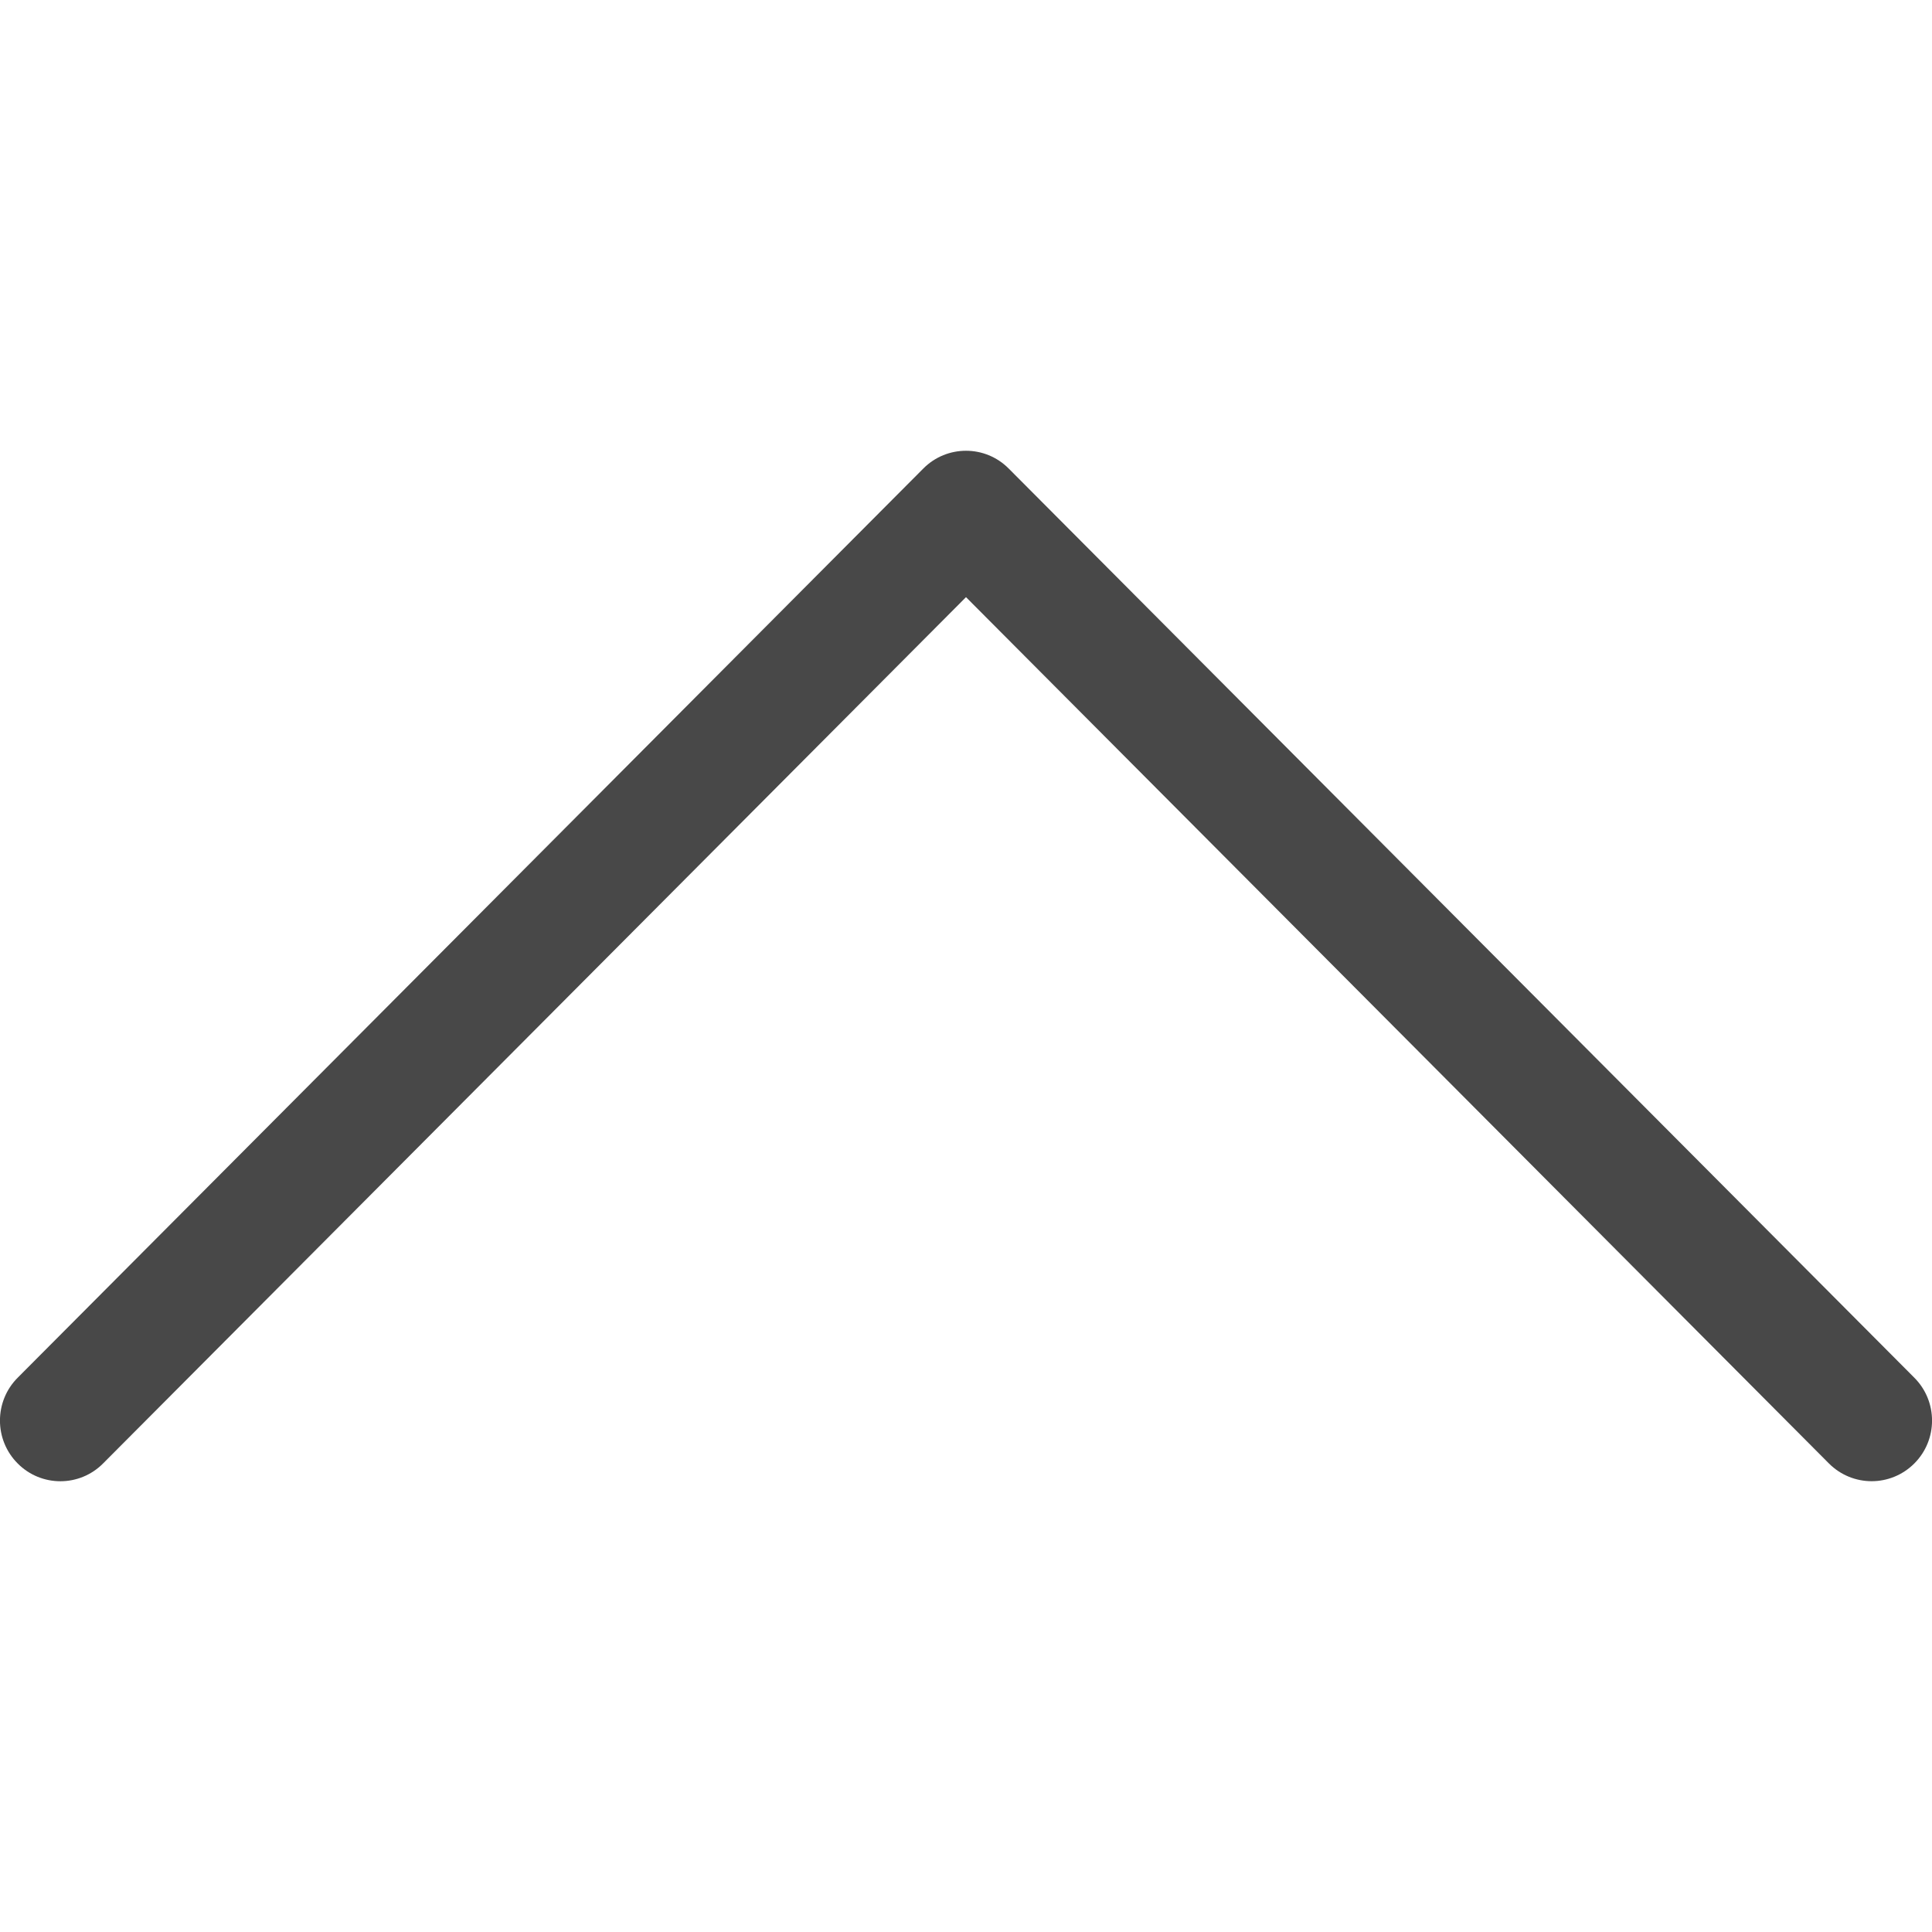 <svg width="12" height="12" viewBox="0 0 12 12" fill="none" xmlns="http://www.w3.org/2000/svg">
<path fill-rule="evenodd" clip-rule="evenodd" d="M11.625 9.2C11.529 9.2 11.433 9.163 11.36 9.09L6 3.709L0.64 9.09C0.494 9.237 0.256 9.237 0.11 9.09C-0.037 8.943 -0.037 8.704 0.11 8.557L5.735 2.91C5.881 2.763 6.119 2.763 6.265 2.91L11.89 8.557C12.037 8.704 12.037 8.943 11.89 9.09C11.817 9.163 11.721 9.2 11.625 9.2Z" fill="#484848"/>
</svg>
